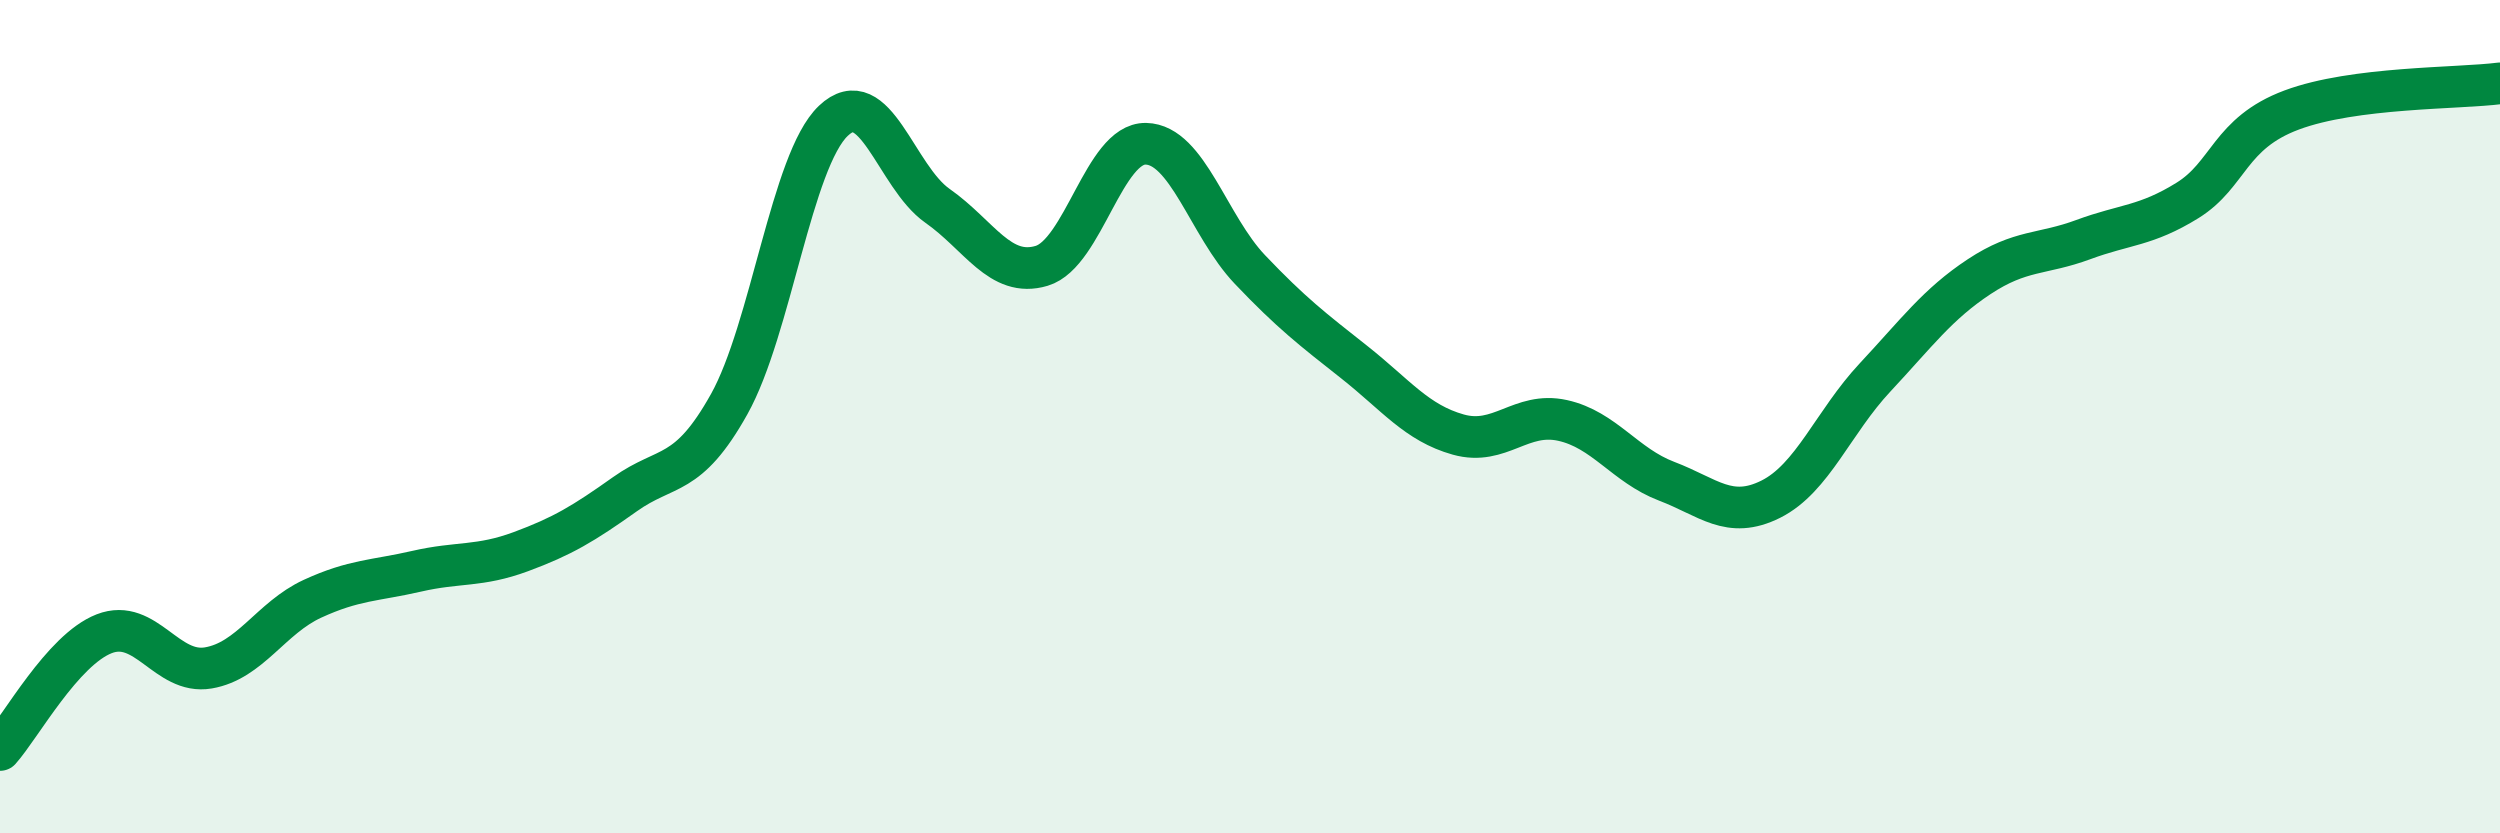 
    <svg width="60" height="20" viewBox="0 0 60 20" xmlns="http://www.w3.org/2000/svg">
      <path
        d="M 0,18 C 0.5,17.44 1.5,15.6 2.5,15.21 C 3.5,14.82 4,16.2 5,16.03 C 6,15.86 6.5,14.83 7.5,14.37 C 8.5,13.91 9,13.94 10,13.71 C 11,13.48 11.5,13.61 12.5,13.24 C 13.5,12.87 14,12.57 15,11.86 C 16,11.15 16.5,11.49 17.5,9.7 C 18.5,7.91 19,3.85 20,2.9 C 21,1.95 21.5,4.24 22.5,4.94 C 23.5,5.64 24,6.68 25,6.38 C 26,6.08 26.5,3.43 27.5,3.45 C 28.5,3.47 29,5.42 30,6.47 C 31,7.52 31.5,7.9 32.5,8.69 C 33.5,9.48 34,10.15 35,10.43 C 36,10.71 36.5,9.87 37.5,10.09 C 38.5,10.31 39,11.17 40,11.55 C 41,11.93 41.5,12.48 42.5,11.98 C 43.5,11.48 44,10.13 45,9.06 C 46,7.99 46.5,7.3 47.5,6.64 C 48.5,5.98 49,6.12 50,5.75 C 51,5.38 51.5,5.43 52.5,4.81 C 53.5,4.19 53.5,3.2 55,2.64 C 56.5,2.08 59,2.13 60,2L60 20L0 20Z"
        fill="#008740"
        opacity="0.1"
        stroke-linecap="round"
        stroke-linejoin="round"
      />
      <path
        d="M 0,18 C 0.5,17.44 1.5,15.6 2.5,15.21 C 3.5,14.82 4,16.2 5,16.03 C 6,15.86 6.5,14.83 7.5,14.37 C 8.5,13.91 9,13.94 10,13.71 C 11,13.48 11.5,13.61 12.5,13.24 C 13.5,12.87 14,12.57 15,11.86 C 16,11.15 16.5,11.49 17.5,9.7 C 18.5,7.91 19,3.85 20,2.9 C 21,1.95 21.5,4.24 22.5,4.94 C 23.5,5.64 24,6.68 25,6.38 C 26,6.08 26.5,3.43 27.5,3.45 C 28.5,3.47 29,5.42 30,6.47 C 31,7.52 31.5,7.9 32.5,8.69 C 33.5,9.48 34,10.15 35,10.43 C 36,10.71 36.5,9.87 37.5,10.09 C 38.5,10.31 39,11.17 40,11.55 C 41,11.93 41.5,12.48 42.5,11.98 C 43.5,11.48 44,10.13 45,9.06 C 46,7.99 46.5,7.3 47.5,6.64 C 48.5,5.98 49,6.12 50,5.75 C 51,5.38 51.5,5.43 52.5,4.81 C 53.5,4.19 53.5,3.2 55,2.64 C 56.5,2.08 59,2.13 60,2"
        stroke="#008740"
        stroke-width="1"
        fill="none"
        stroke-linecap="round"
        stroke-linejoin="round"
      />
    </svg>
  